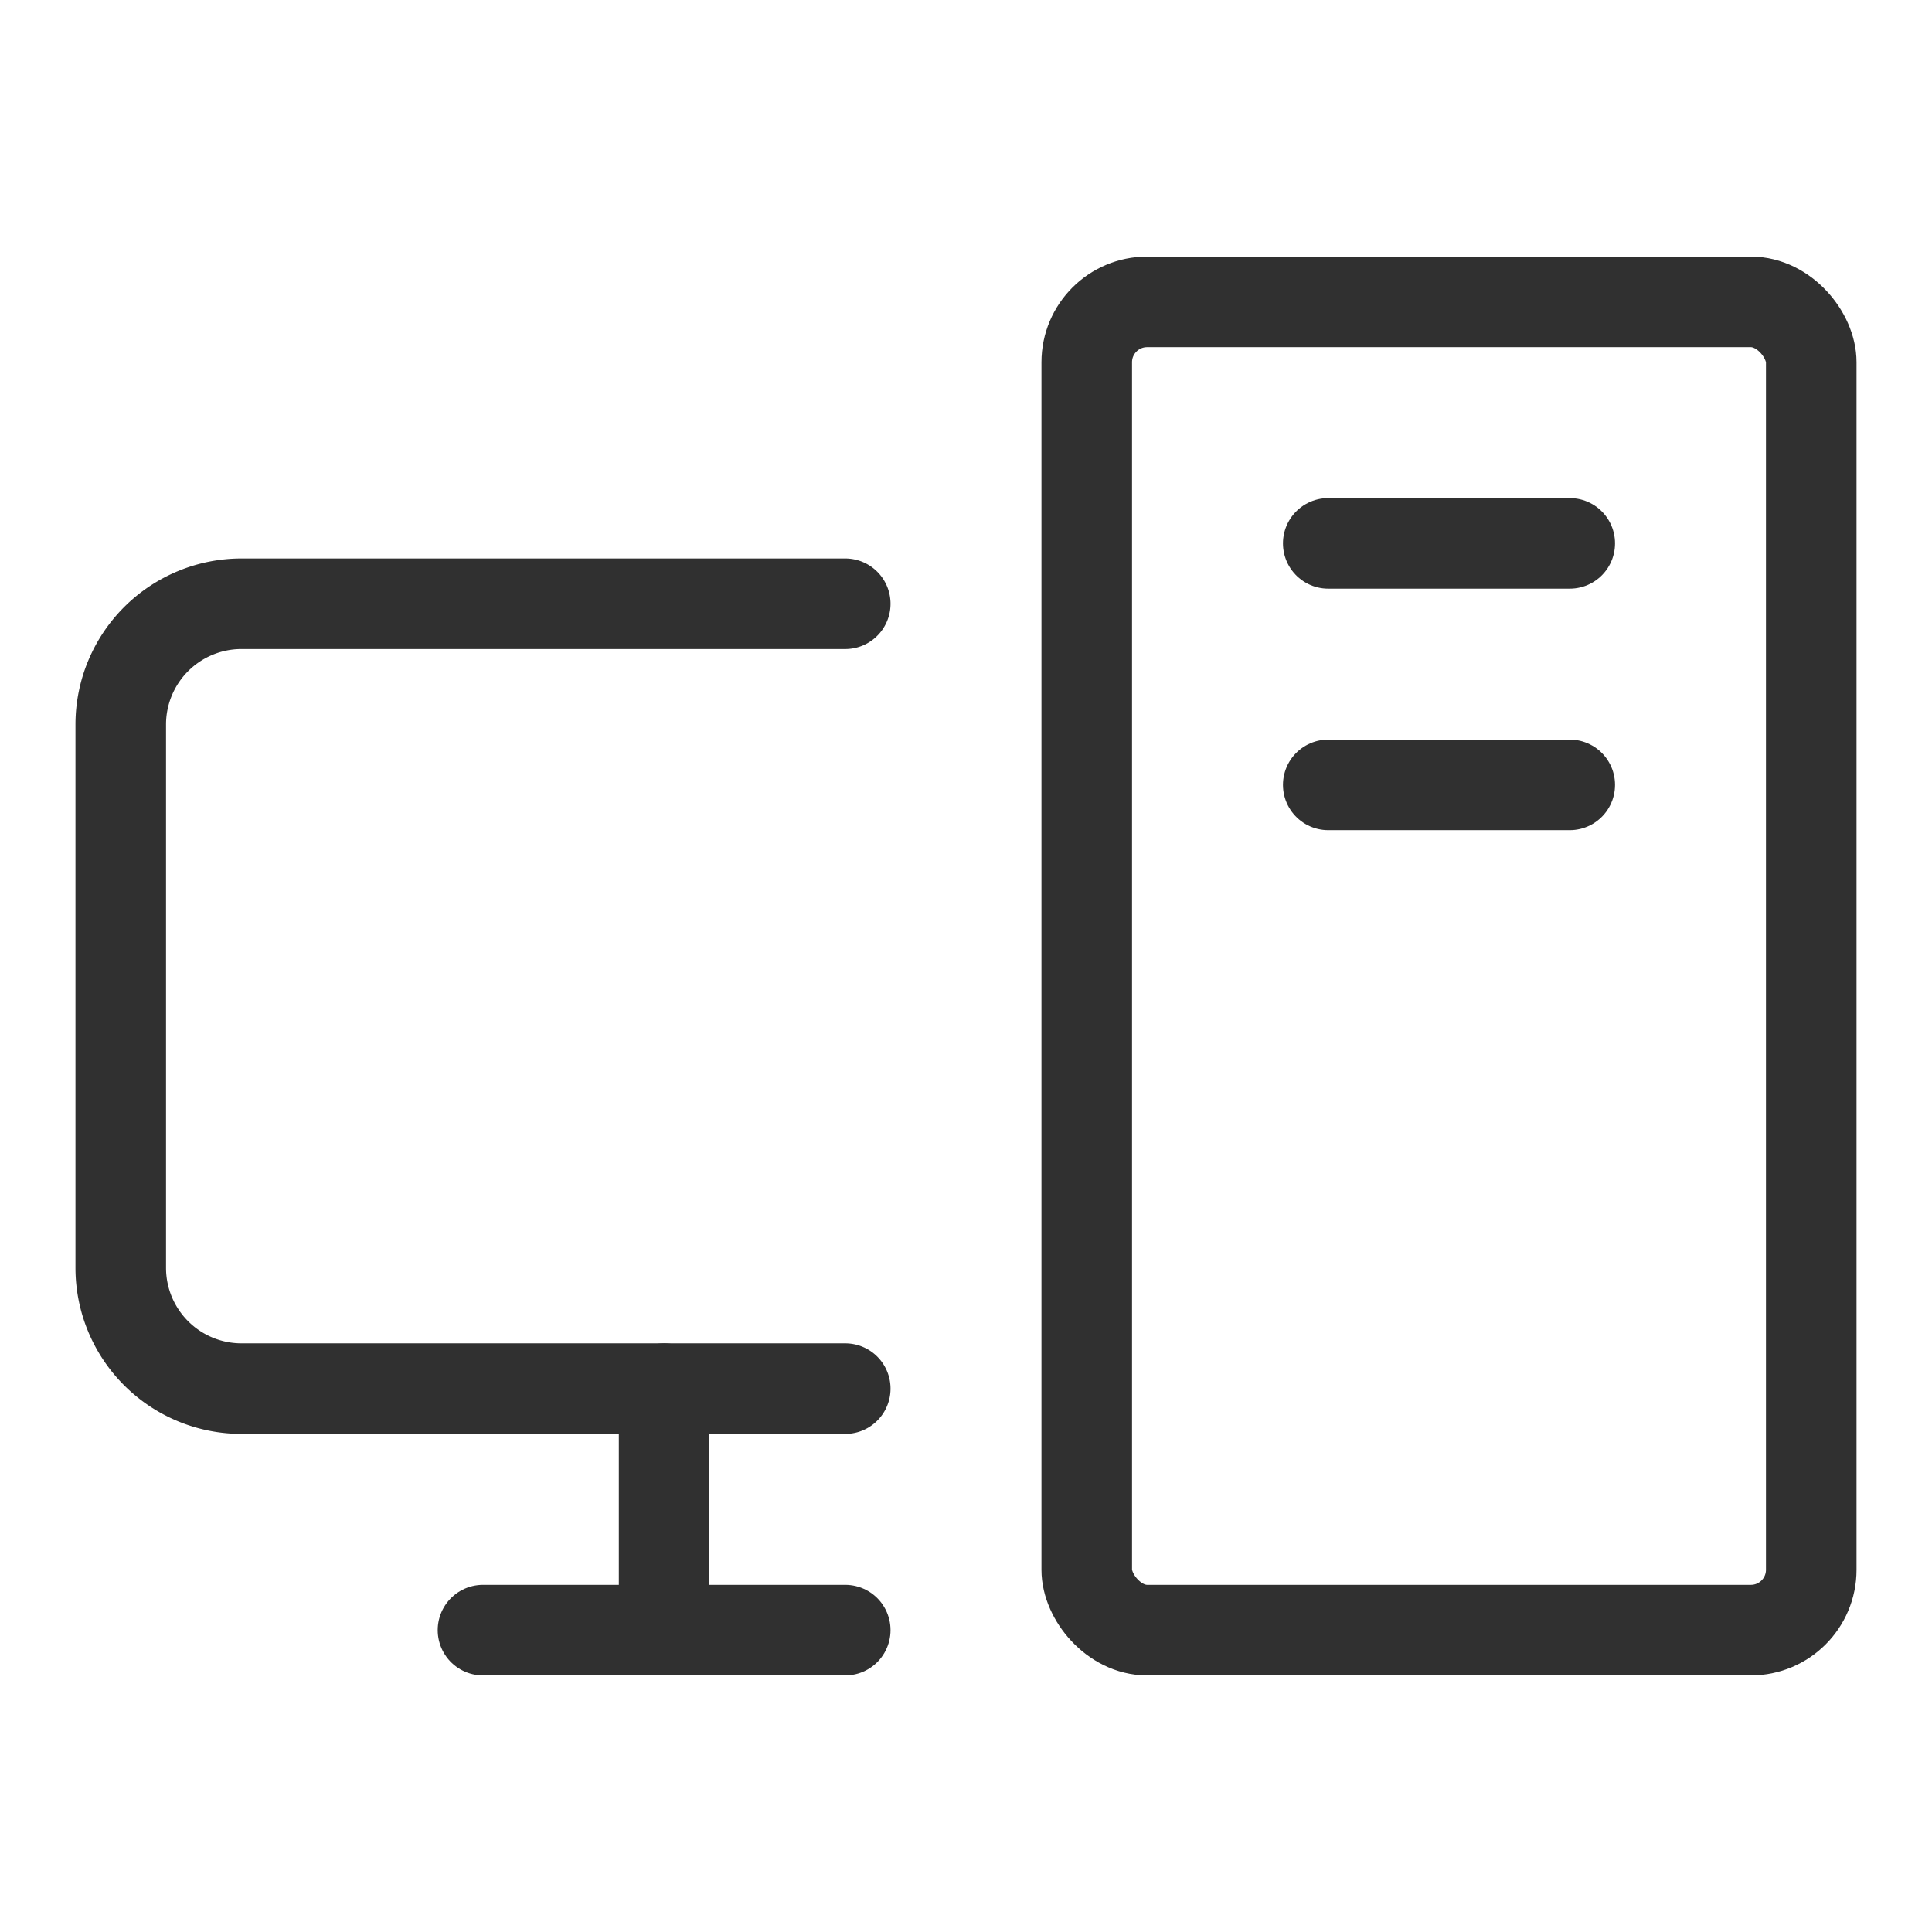 <?xml version="1.0" ?><svg viewBox="0 0 256 256" xmlns="http://www.w3.org/2000/svg"><rect fill="none" height="256" width="256"/><path d="M112,184H32a16,16,0,0,1-16-16V96A16,16,0,0,1,32,80h80" fill="none" stroke="#303030" stroke-linecap="round" stroke-linejoin="round" stroke-width="12"/><line fill="none" stroke="#303030" stroke-linecap="round" stroke-linejoin="round" stroke-width="12" x1="112" x2="64" y1="216" y2="216"/><line fill="none" stroke="#303030" stroke-linecap="round" stroke-linejoin="round" stroke-width="12" x1="208" x2="176" y1="72" y2="72"/><line fill="none" stroke="#303030" stroke-linecap="round" stroke-linejoin="round" stroke-width="12" x1="208" x2="176" y1="104" y2="104"/><rect fill="none" height="176" rx="8" stroke="#303030" stroke-linecap="round" stroke-linejoin="round" stroke-width="12" width="96" x="144" y="40"/><line fill="none" stroke="#303030" stroke-linecap="round" stroke-linejoin="round" stroke-width="12" x1="88" x2="88" y1="184" y2="216"/></svg>